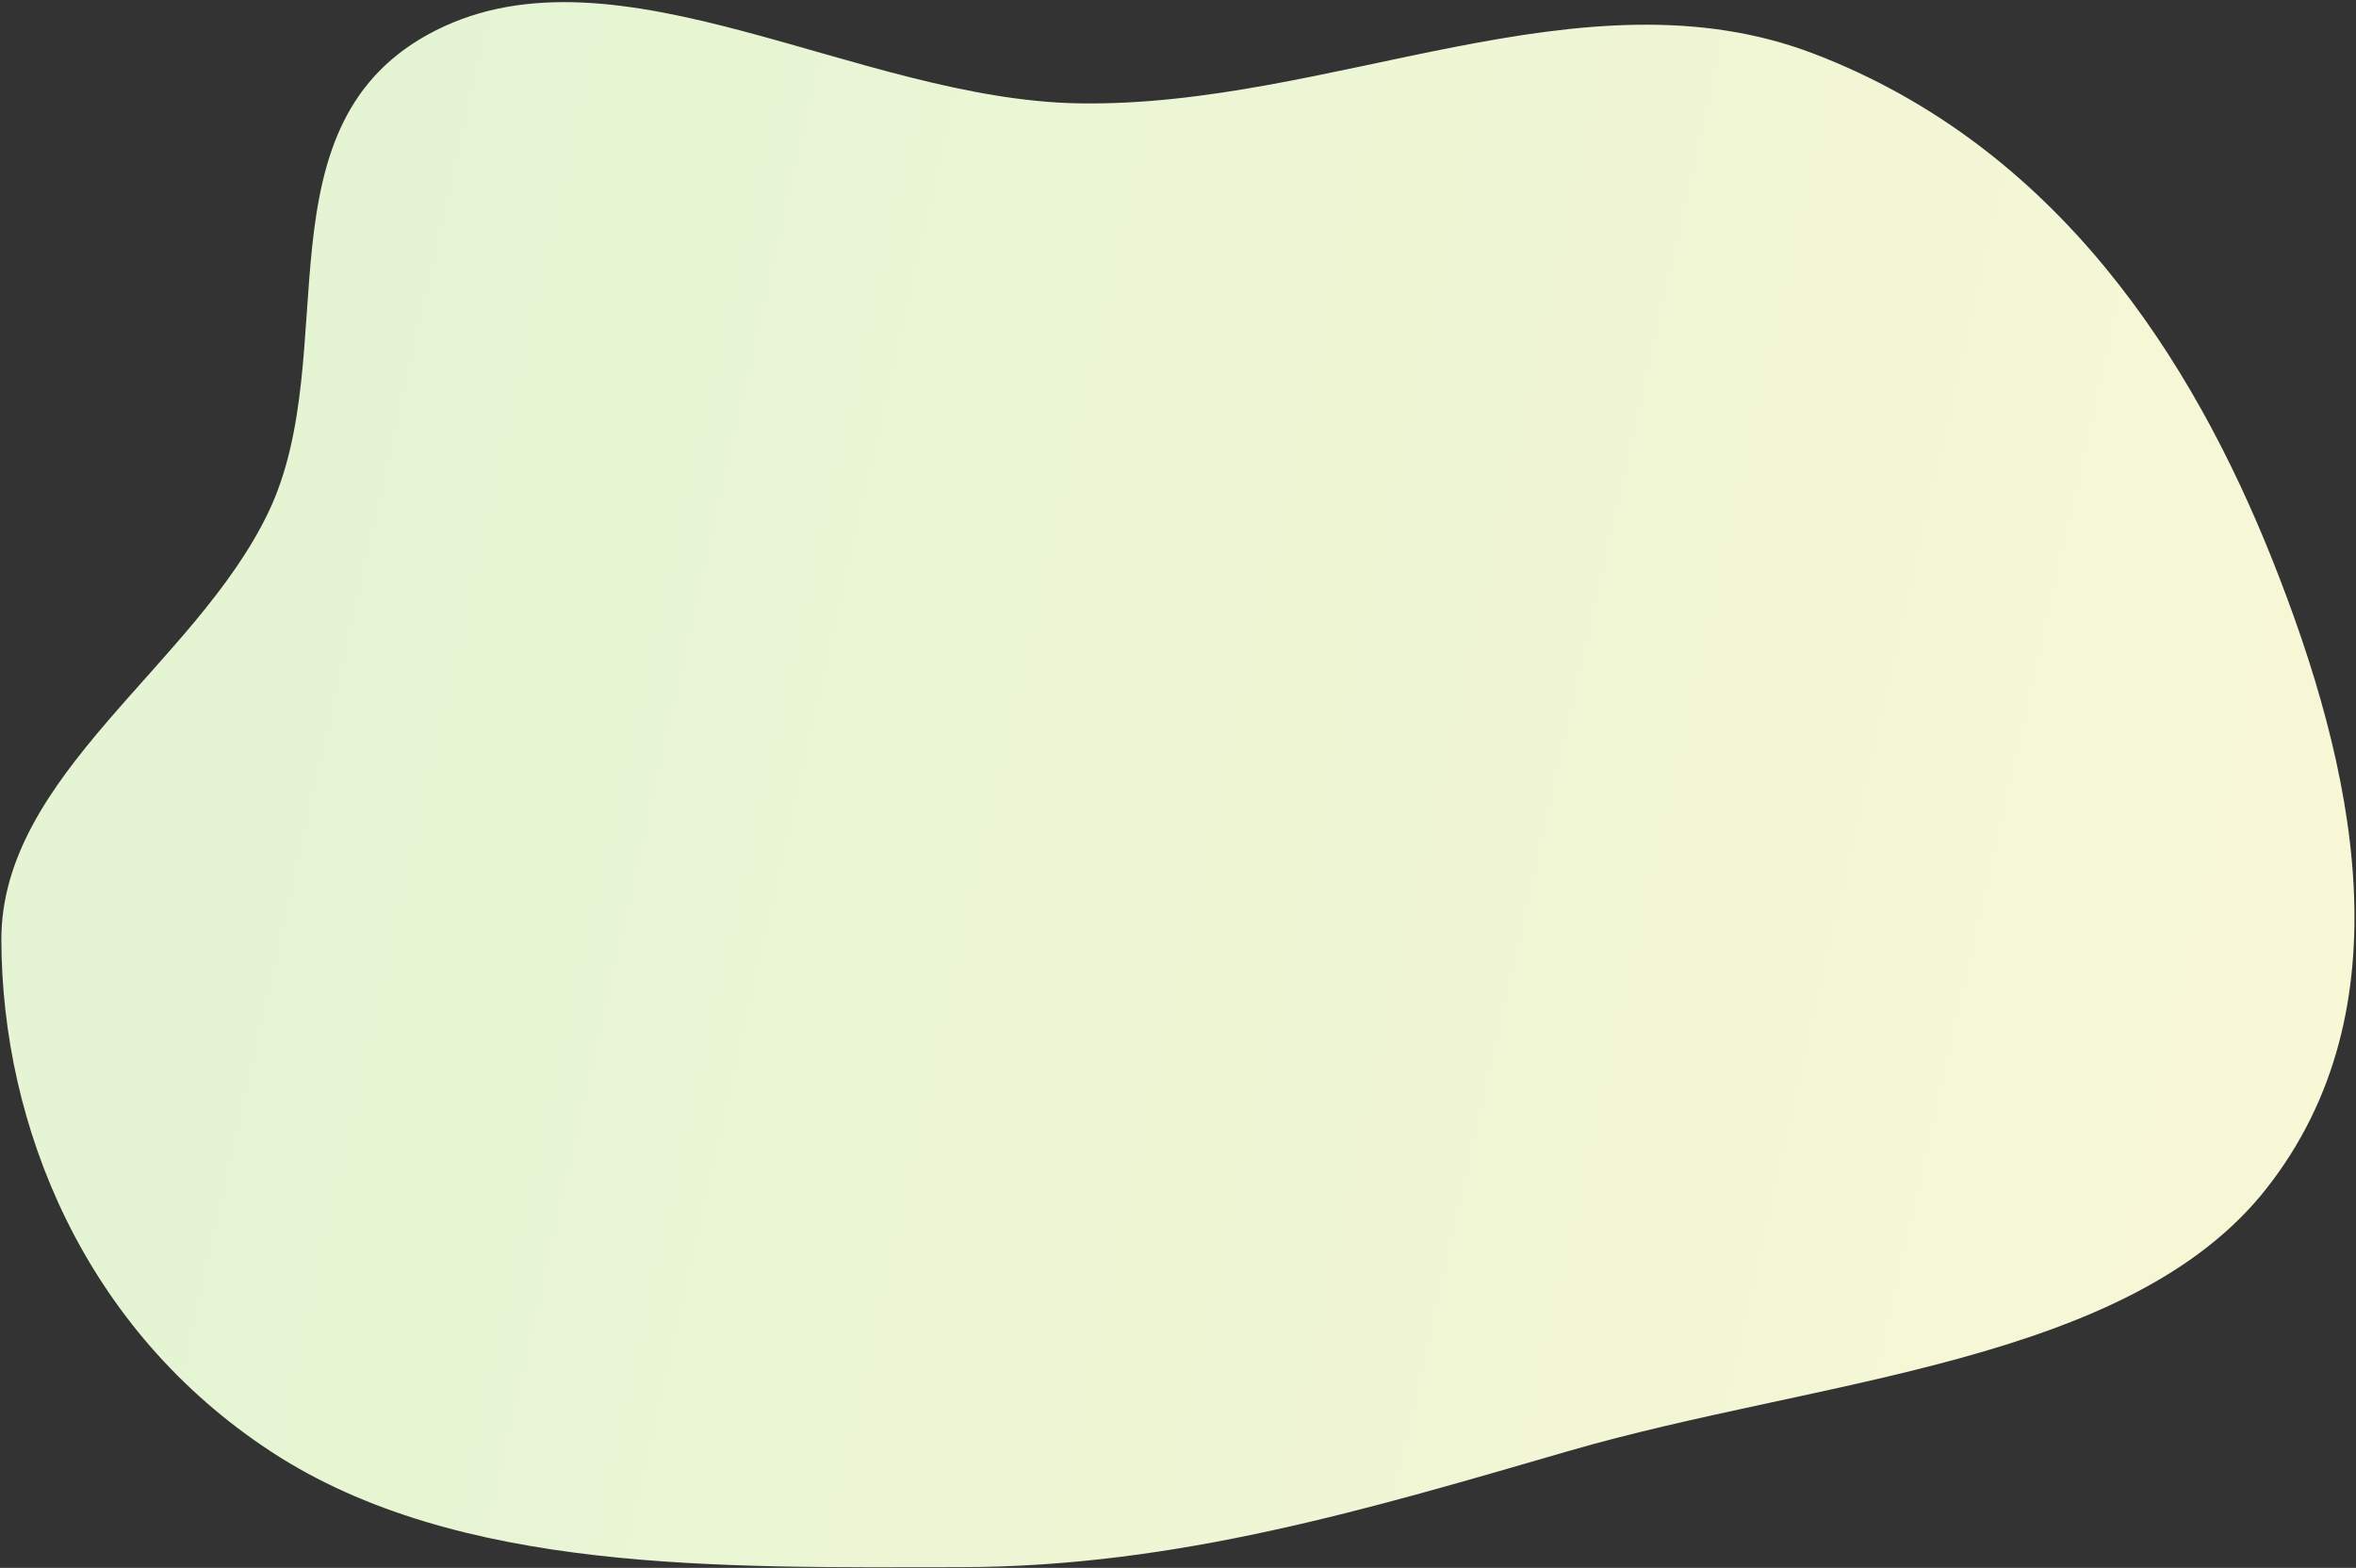 <?xml version="1.0" encoding="UTF-8"?> <svg xmlns="http://www.w3.org/2000/svg" xmlns:xlink="http://www.w3.org/1999/xlink" width="894px" height="595px" viewBox="0 0 894 595"><rect x="0" y="0" width="894" height="595" fill="#333333" stroke="none"/> <!-- Generator: Sketch 63.1 (92452) - https://sketch.com --> <title>Path</title> <desc>Created with Sketch.</desc> <defs> <linearGradient x1="100.173%" y1="52.95%" x2="12.281%" y2="39.376%" id="linearGradient-1"> <stop stop-color="#F8F7D6" offset="0%"></stop> <stop stop-color="#E5F5D3" offset="100%"></stop> </linearGradient> </defs> <g id="Page-1" stroke="none" stroke-width="1" fill="none" fill-rule="evenodd"> <g id="Vector" fill="url(#linearGradient-1)"> <path d="M364.628,594.718 C273.993,594.805 173.873,597.287 103.063,551.013 C31.955,504.546 0.753,427.465 0.513,356.776 C0.301,294.115 74.168,252.351 101.853,194.383 C130.751,133.879 96.107,46.479 165.423,11.5 C234.337,-23.277 325.543,37.803 409.326,39.221 C505.371,40.846 600.604,-13.128 688.165,20.345 C780.568,55.669 831.918,136.323 862.227,212.356 C893.683,291.27 913.812,382.814 859.907,451.19 C807.632,517.499 689.86,523.231 595.616,550.543 C519.753,572.527 446.687,594.64 364.628,594.718 Z" id="Path"></path> </g> </g> </svg> 